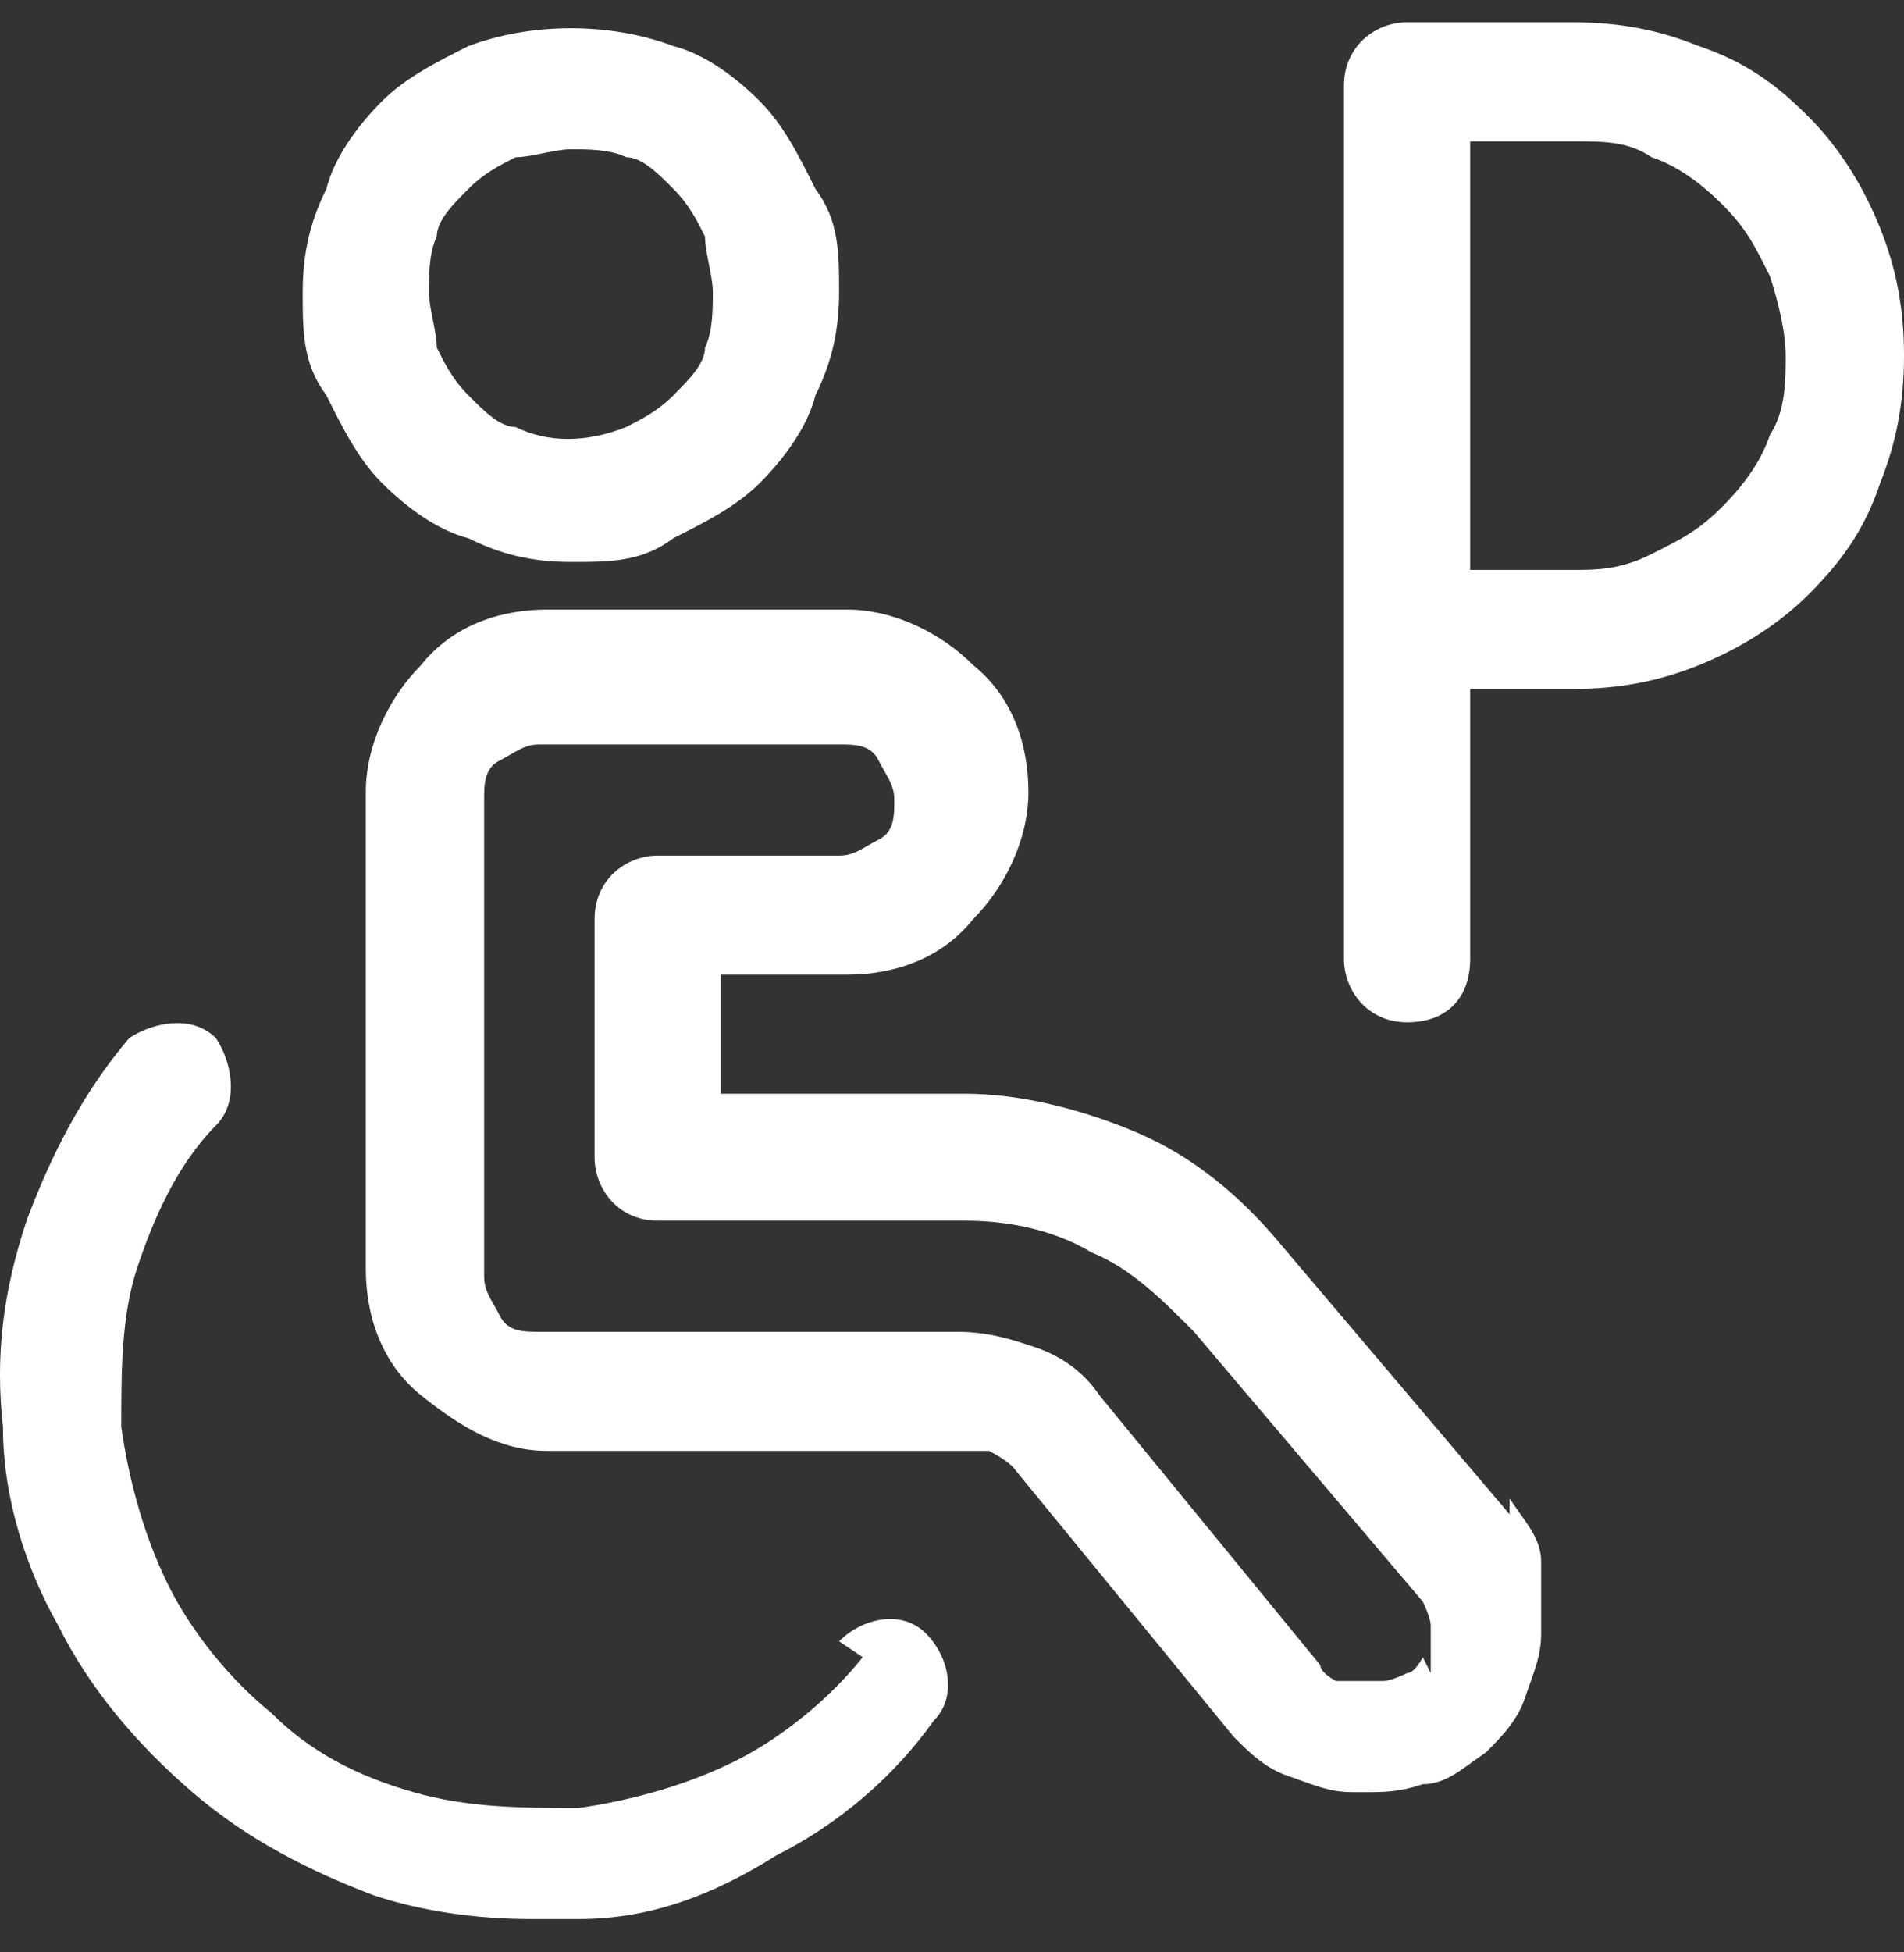 <svg width="40" height="41" viewBox="0 0 40 41" fill="none" xmlns="http://www.w3.org/2000/svg">
<rect x="0" y="0" width="40" height="41" fill="#333333" stroke="none"/>
<path d="M39.503 4.801C39.172 3.968 38.674 3.134 38.011 2.468C37.349 1.801 36.686 1.301 35.691 0.968C34.863 0.634 34.034 0.468 33.04 0.468H29.56C28.897 0.468 28.234 0.968 28.234 1.801V20.134C28.234 20.801 28.731 21.468 29.56 21.468C30.389 21.468 30.886 20.968 30.886 20.134V14.468H33.04C34.034 14.468 34.863 14.301 35.691 13.968C36.52 13.634 37.349 13.134 38.011 12.468C38.674 11.801 39.172 11.134 39.503 10.134C39.834 9.301 40 8.468 40 7.468C40 6.468 39.834 5.634 39.503 4.801ZM37.183 9.134C37.017 9.634 36.686 10.134 36.189 10.634C35.691 11.134 35.36 11.301 34.697 11.634C34.034 11.968 33.537 11.968 33.04 11.968H30.886V2.968H33.04C33.703 2.968 34.2 2.968 34.697 3.301C35.194 3.468 35.691 3.801 36.189 4.301C36.686 4.801 36.851 5.134 37.183 5.801C37.349 6.301 37.514 6.968 37.514 7.468C37.514 7.968 37.514 8.634 37.183 9.134Z" fill="white"/>
<path d="M8.016 10.134C8.513 10.634 9.176 11.134 9.839 11.301C10.502 11.634 11.165 11.801 11.993 11.801C12.822 11.801 13.485 11.801 14.148 11.301C14.811 10.968 15.474 10.634 15.971 10.134C16.468 9.634 16.965 8.968 17.131 8.301C17.462 7.634 17.628 6.968 17.628 6.134C17.628 5.301 17.628 4.634 17.131 3.968C16.799 3.301 16.468 2.634 15.971 2.134C15.474 1.634 14.811 1.134 14.148 0.968C12.822 0.468 11.165 0.468 9.839 0.968C9.176 1.301 8.513 1.634 8.016 2.134C7.519 2.634 7.022 3.301 6.856 3.968C6.525 4.634 6.359 5.301 6.359 6.134C6.359 6.968 6.359 7.634 6.856 8.301C7.188 8.968 7.519 9.634 8.016 10.134ZM9.176 4.968C9.176 4.634 9.508 4.301 9.839 3.968C10.171 3.634 10.502 3.468 10.834 3.301C11.165 3.301 11.662 3.134 11.993 3.134C12.325 3.134 12.822 3.134 13.153 3.301C13.485 3.301 13.816 3.634 14.148 3.968C14.479 4.301 14.645 4.634 14.811 4.968C14.811 5.301 14.976 5.801 14.976 6.134C14.976 6.468 14.976 6.968 14.811 7.301C14.811 7.634 14.479 7.968 14.148 8.301C13.816 8.634 13.485 8.801 13.153 8.968C12.325 9.301 11.496 9.301 10.834 8.968C10.502 8.968 10.171 8.634 9.839 8.301C9.508 7.968 9.342 7.634 9.176 7.301C9.176 6.968 9.011 6.468 9.011 6.134C9.011 5.801 9.011 5.301 9.176 4.968Z" fill="white"/>
<path d="M18.125 34.801C17.462 35.634 16.468 36.468 15.474 36.968C14.479 37.468 13.319 37.801 12.159 37.968C10.999 37.968 9.839 37.968 8.679 37.634C7.519 37.301 6.525 36.801 5.697 35.968C4.868 35.301 4.039 34.301 3.542 33.301C3.045 32.301 2.714 31.134 2.548 29.968C2.548 28.801 2.548 27.634 2.879 26.634C3.211 25.634 3.708 24.468 4.537 23.634C5.034 23.134 4.868 22.301 4.537 21.801C4.039 21.301 3.211 21.468 2.714 21.801C1.719 22.968 1.056 24.301 0.559 25.634C0.062 27.134 -0.104 28.468 0.062 29.968C0.062 31.468 0.559 32.968 1.222 34.134C1.885 35.468 2.879 36.634 4.039 37.634C5.199 38.634 6.525 39.301 7.851 39.801C8.845 40.134 10.005 40.301 11.165 40.301C12.325 40.301 11.828 40.301 12.159 40.301C13.651 40.301 14.977 39.801 16.302 38.968C17.628 38.301 18.788 37.301 19.617 36.134C20.114 35.634 19.948 34.801 19.451 34.301C18.954 33.801 18.125 33.968 17.628 34.468L18.125 34.801Z" fill="white"/>
<path d="M31.714 31.801L26.908 26.134C26.08 25.134 25.085 24.301 23.925 23.801C22.765 23.301 21.44 22.968 20.28 22.968H15.142V20.468H17.794C18.788 20.468 19.782 20.134 20.445 19.301C21.108 18.634 21.605 17.634 21.605 16.634C21.605 15.634 21.274 14.634 20.445 13.968C19.782 13.301 18.788 12.801 17.794 12.801H11.497C10.502 12.801 9.508 13.134 8.845 13.968C8.182 14.634 7.685 15.634 7.685 16.634V26.634C7.685 27.634 8.016 28.634 8.845 29.301C9.674 29.968 10.502 30.468 11.497 30.468H20.28C20.445 30.468 20.611 30.468 20.777 30.468C20.777 30.468 21.108 30.634 21.274 30.801L25.914 36.468C26.245 36.801 26.577 37.135 27.074 37.301C27.571 37.468 27.903 37.635 28.4 37.635C28.4 37.635 28.565 37.635 28.731 37.635C29.063 37.635 29.394 37.635 29.891 37.468C30.388 37.468 30.72 37.135 31.217 36.801C31.548 36.468 31.88 36.135 32.045 35.635C32.211 35.135 32.377 34.801 32.377 34.301C32.377 33.801 32.377 33.301 32.377 32.801C32.377 32.301 32.045 31.968 31.714 31.468V31.801ZM29.891 34.801C29.891 34.801 29.726 35.135 29.56 35.135C29.56 35.135 29.228 35.301 29.063 35.301C29.063 35.301 28.731 35.301 28.565 35.301C28.565 35.301 28.234 35.301 28.068 35.301C28.068 35.301 27.737 35.135 27.737 34.968L23.097 29.301C22.765 28.801 22.268 28.468 21.771 28.301C21.274 28.134 20.777 27.968 20.114 27.968H11.331C10.999 27.968 10.668 27.968 10.502 27.634C10.336 27.301 10.171 27.134 10.171 26.801V16.801C10.171 16.468 10.171 16.134 10.502 15.968C10.834 15.801 10.999 15.634 11.331 15.634H17.628C17.959 15.634 18.291 15.634 18.457 15.968C18.622 16.301 18.788 16.468 18.788 16.801C18.788 17.134 18.788 17.468 18.457 17.634C18.125 17.801 17.959 17.968 17.628 17.968H13.817C13.154 17.968 12.491 18.468 12.491 19.301V24.301C12.491 24.968 12.988 25.634 13.817 25.634H20.28C21.108 25.634 22.102 25.801 22.931 26.301C23.76 26.634 24.422 27.301 25.085 27.968L29.891 33.635C29.891 33.635 30.057 33.968 30.057 34.135C30.057 34.135 30.057 34.468 30.057 34.635C30.057 34.635 30.057 34.968 30.057 35.135L29.891 34.801Z" fill="white"/>
</svg>
